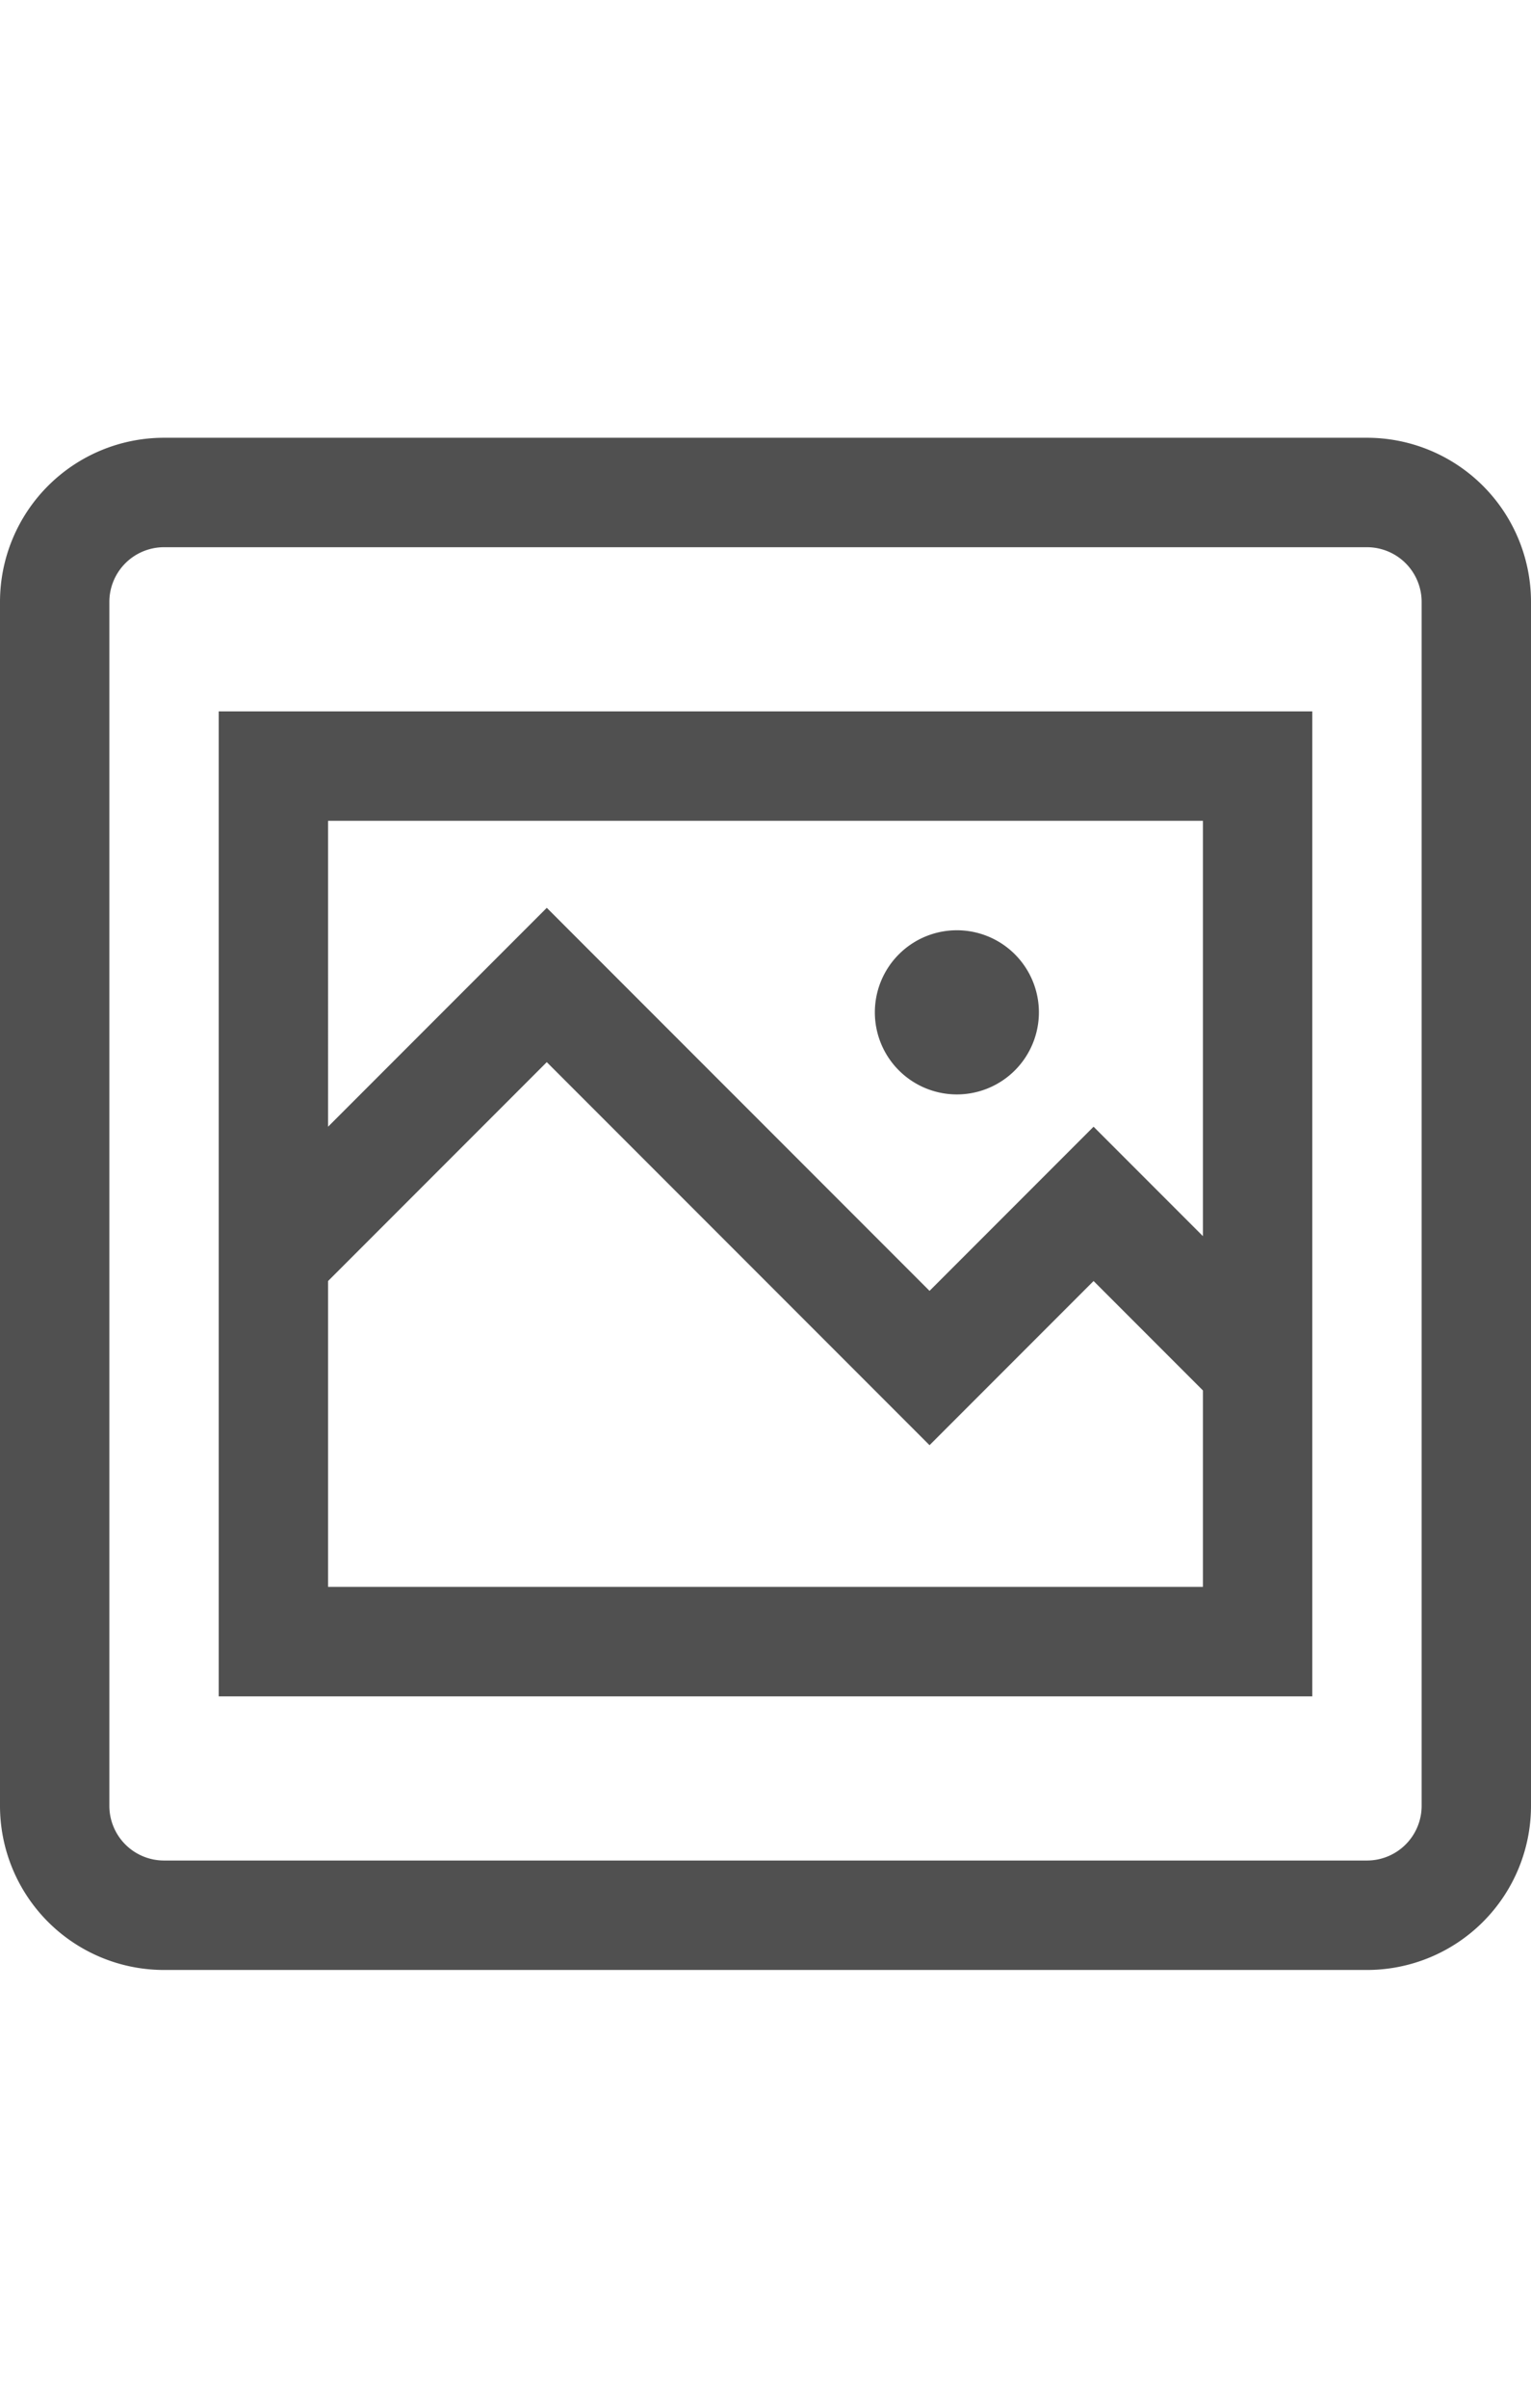 <svg id="3bc82a09-456f-4479-81c6-855e2fe66de0" data-name="GiraIconMediaImage_44px" xmlns="http://www.w3.org/2000/svg" viewBox="0 0 28 44">
  <defs>
    <style>
      .\34 8448baf-5c20-4ee0-8907-b8350ab0ea83 {
        fill: #505050;
      }
    </style>
  </defs>
  <title>GiraIconMediaImage_44px</title>
  <path class="48448baf-5c20-4ee0-8907-b8350ab0ea83" d="M25,8H3a3,3,0,0,0-3,3V33a3,3,0,0,0,3,3H25a3,3,0,0,0,3-3V11A3,3,0,0,0,25,8Zm1,25a1,1,0,0,1-1,1H3a1,1,0,0,1-1-1V11a1,1,0,0,1,1-1H25a1,1,0,0,1,1,1ZM4,13V31H24V13Zm18,2v7.59l-2-2-3,3-7-7-4,4V15ZM6,29V23.41l4-4,7,7,3-3,2,2V29ZM17.5,17A1.5,1.5,0,1,0,19,18.5,1.5,1.5,0,0,0,17.5,17Z"/>
</svg>
